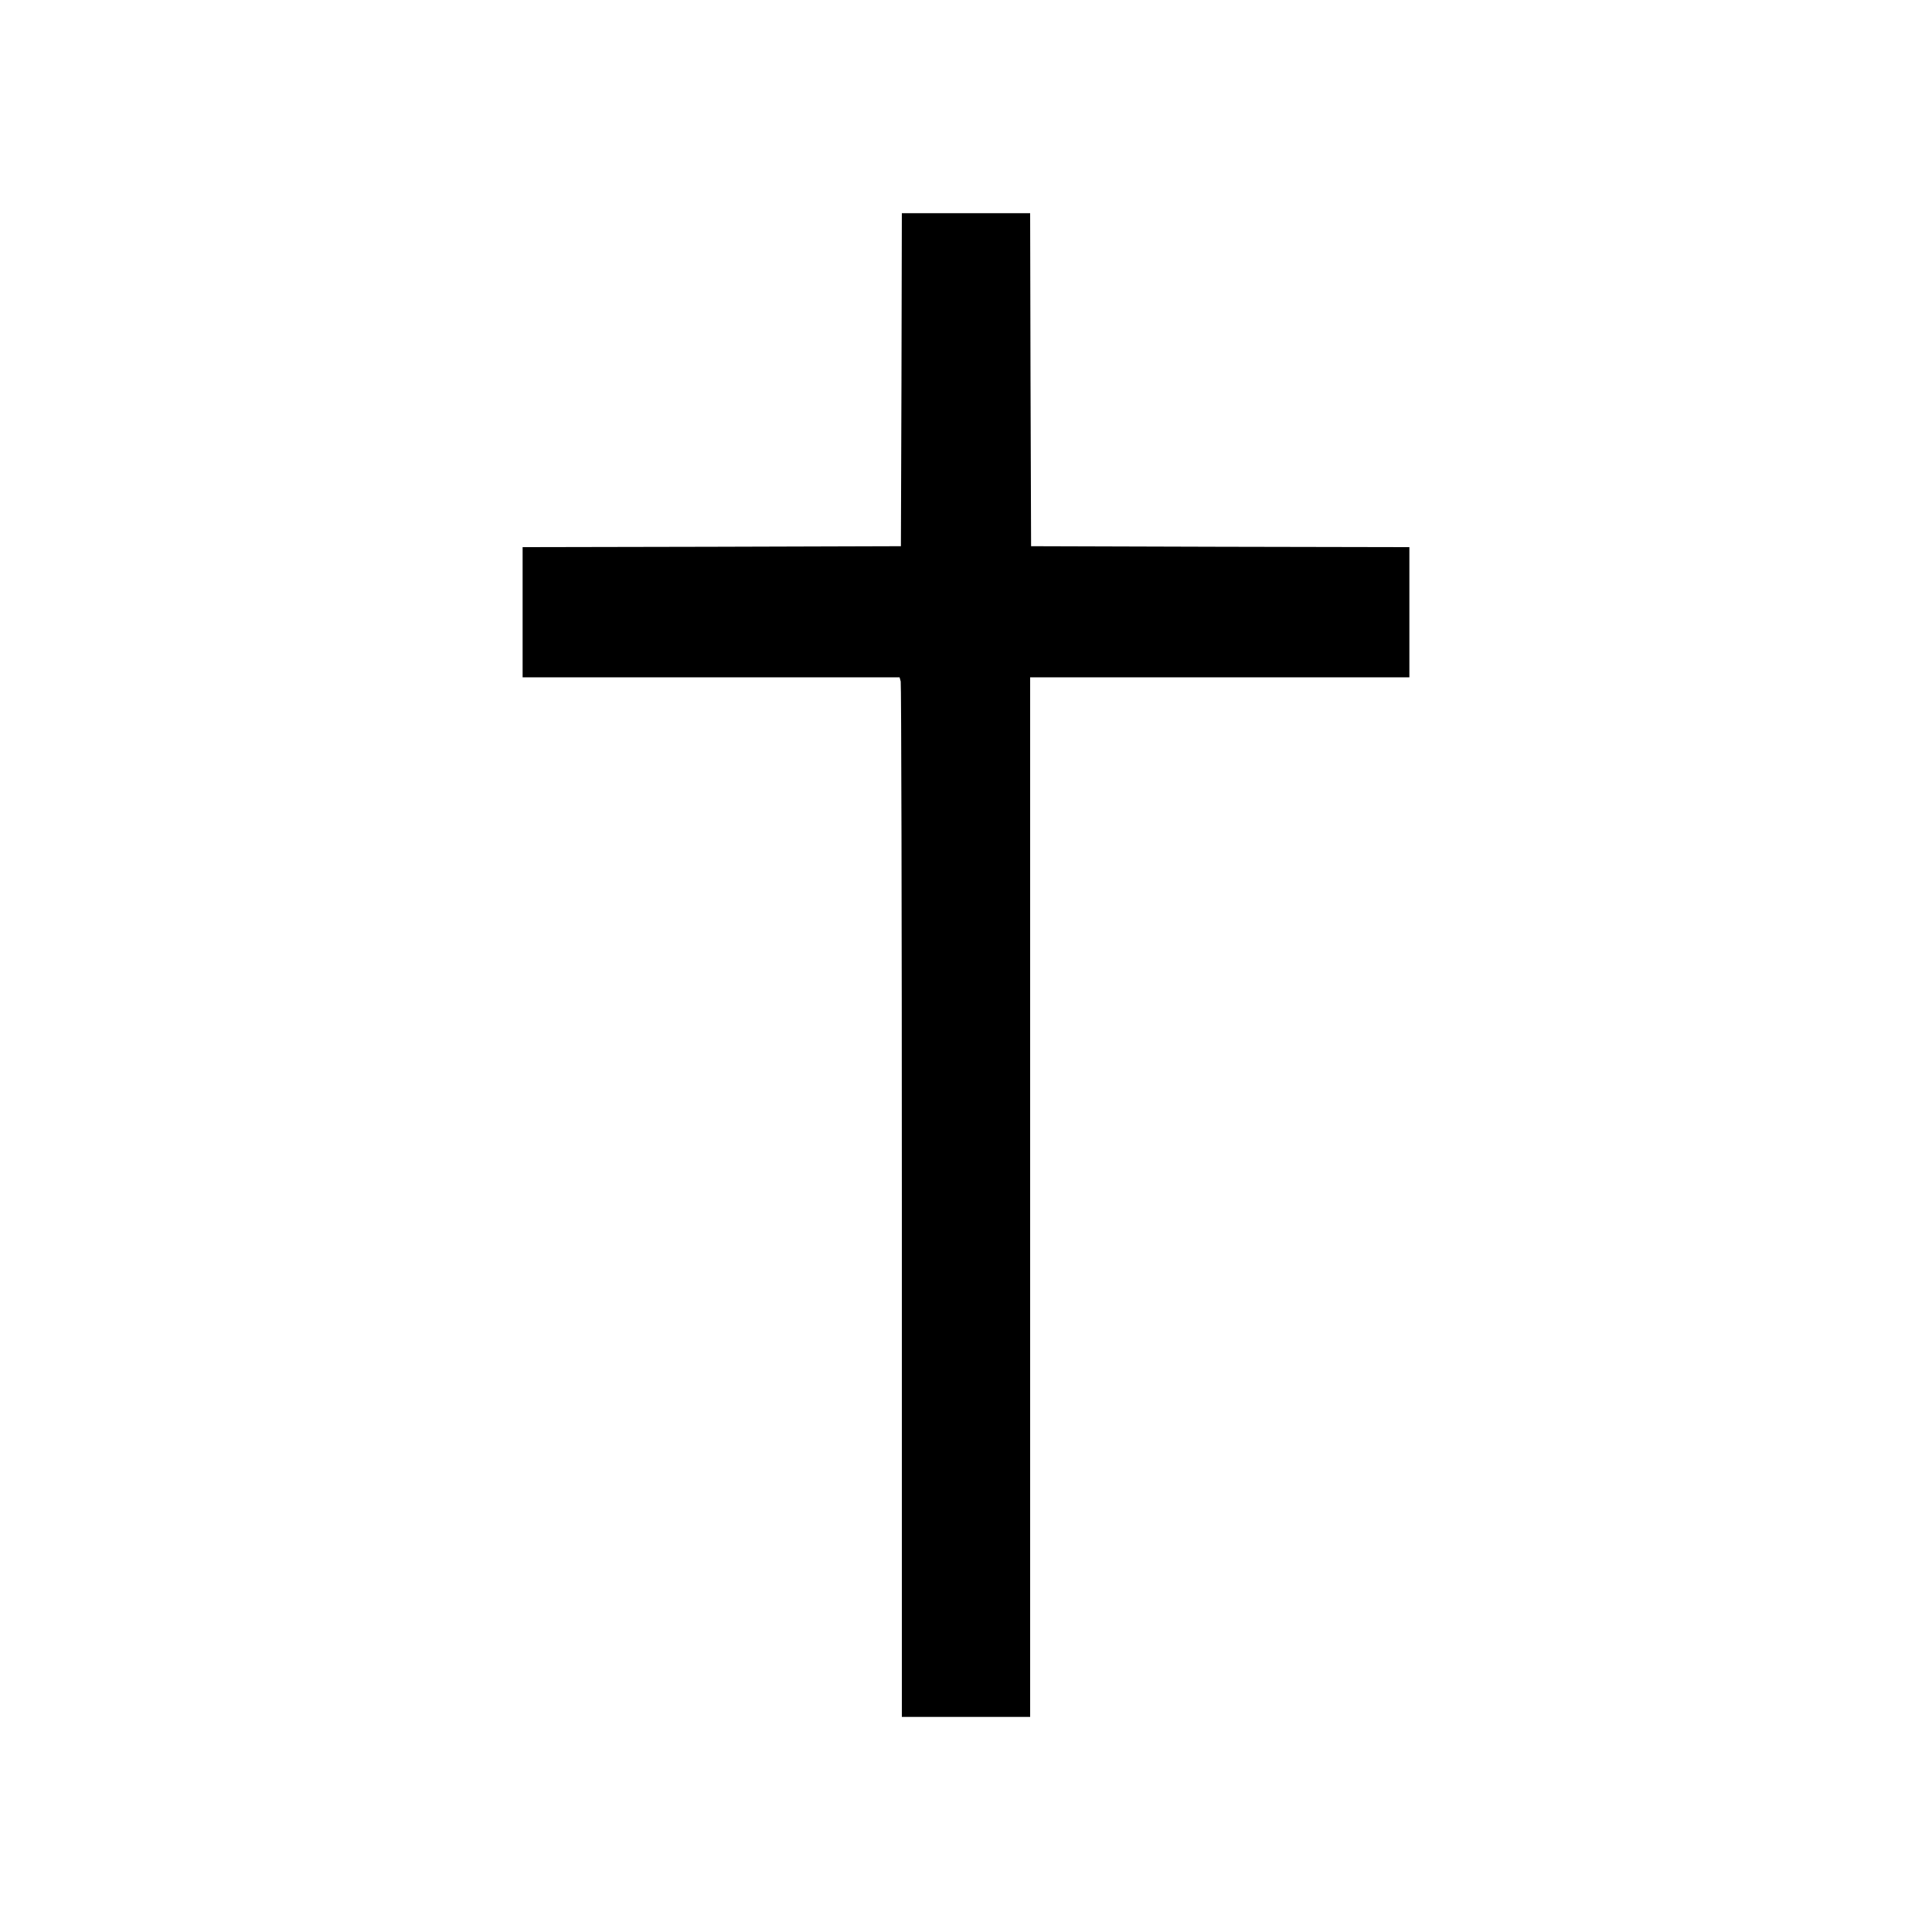 <?xml version="1.0" standalone="no"?>
<!DOCTYPE svg PUBLIC "-//W3C//DTD SVG 20010904//EN"
 "http://www.w3.org/TR/2001/REC-SVG-20010904/DTD/svg10.dtd">
<svg version="1.0" xmlns="http://www.w3.org/2000/svg"
 width="1024pt" height="1024pt" viewBox="0 0 1024 1024"
 preserveAspectRatio="xMidYMid meet">
<g transform="translate(0,1024) scale(0.1,-0.1)"
fill="#000000" stroke="none">
<path d="M4778 8228 l-3 -883 -1002 -3 -1003 -2 0 -345 0 -345 999 0 999 0 6
-22 c3 -13 6 -1253 6 -2755 l0 -2733 340 0 340 0 0 2755 0 2755 1005 0 1005 0
0 345 0 345 -1002 2 -1003 3 -3 883 -2 882 -340 0 -340 0 -2 -882z"/>
</g>
</svg>
